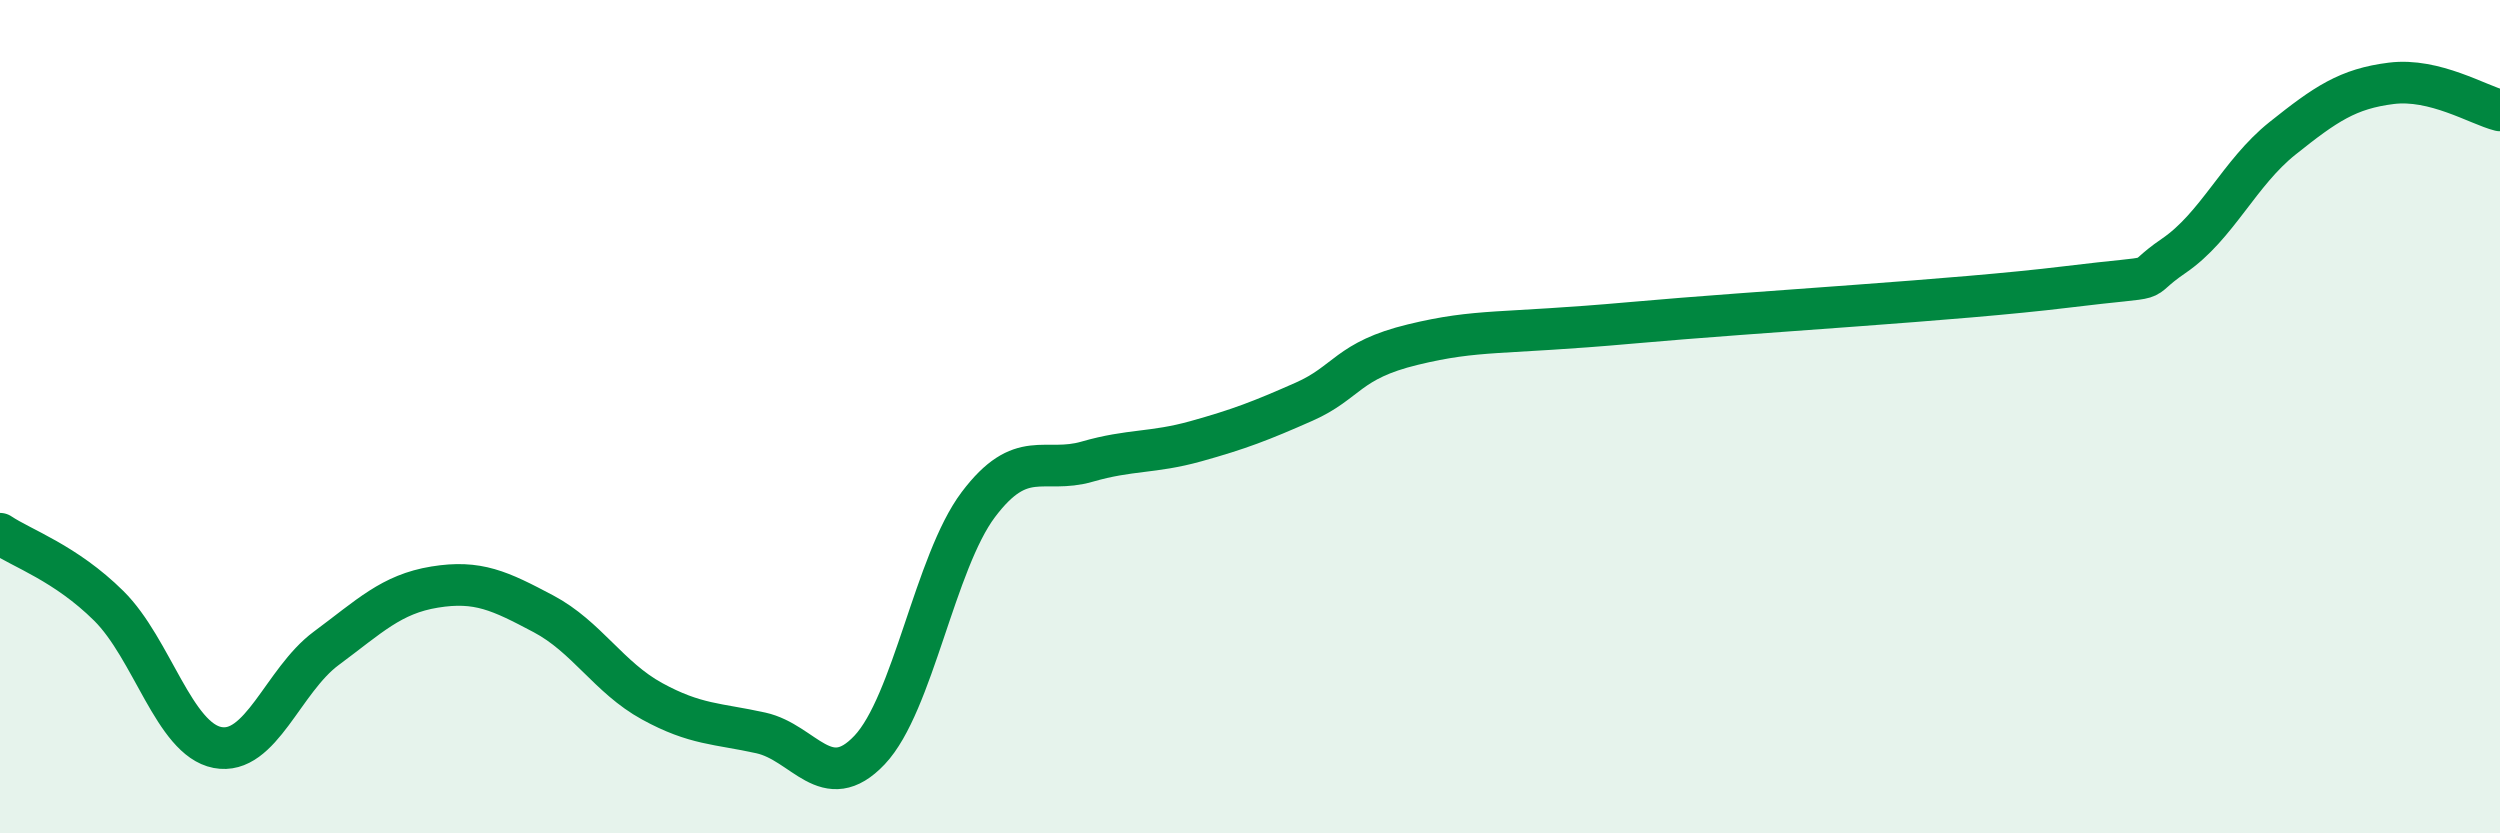 
    <svg width="60" height="20" viewBox="0 0 60 20" xmlns="http://www.w3.org/2000/svg">
      <path
        d="M 0,12.81 C 0.52,13.16 1.57,13.51 2.61,14.54 C 3.65,15.57 4.18,17.74 5.22,17.94 C 6.26,18.14 6.79,16.33 7.83,15.56 C 8.87,14.79 9.39,14.26 10.43,14.09 C 11.47,13.92 12,14.18 13.04,14.73 C 14.08,15.28 14.61,16.26 15.65,16.83 C 16.69,17.4 17.22,17.36 18.26,17.59 C 19.3,17.82 19.83,19.1 20.87,18 C 21.91,16.9 22.44,13.49 23.48,12.11 C 24.52,10.73 25.05,11.38 26.09,11.08 C 27.13,10.78 27.66,10.88 28.7,10.59 C 29.74,10.3 30.26,10.1 31.3,9.64 C 32.34,9.18 32.34,8.65 33.91,8.27 C 35.48,7.89 36,8.03 39.13,7.75 C 42.26,7.47 46.96,7.21 49.57,6.89 C 52.18,6.57 51.13,6.85 52.17,6.14 C 53.21,5.43 53.74,4.15 54.78,3.32 C 55.82,2.49 56.35,2.13 57.39,2 C 58.43,1.87 59.48,2.52 60,2.65L60 20L0 20Z"
        fill="#008740"
        opacity="0.1"
        stroke-linecap="round"
        stroke-linejoin="round"
      />
      <path
        d="M 0,12.81 C 0.52,13.16 1.57,13.51 2.61,14.54 C 3.65,15.57 4.18,17.74 5.22,17.94 C 6.26,18.14 6.79,16.33 7.83,15.56 C 8.87,14.79 9.39,14.26 10.43,14.09 C 11.47,13.92 12,14.18 13.04,14.73 C 14.08,15.28 14.61,16.26 15.65,16.83 C 16.69,17.4 17.22,17.36 18.26,17.59 C 19.3,17.82 19.83,19.1 20.87,18 C 21.91,16.9 22.44,13.49 23.48,12.11 C 24.52,10.73 25.05,11.38 26.09,11.08 C 27.13,10.78 27.66,10.88 28.7,10.59 C 29.74,10.3 30.26,10.1 31.3,9.64 C 32.34,9.18 32.34,8.65 33.91,8.27 C 35.48,7.89 36,8.03 39.13,7.75 C 42.26,7.47 46.96,7.21 49.57,6.89 C 52.18,6.57 51.13,6.85 52.17,6.14 C 53.21,5.43 53.74,4.15 54.78,3.32 C 55.82,2.49 56.35,2.13 57.39,2 C 58.43,1.87 59.48,2.52 60,2.65"
        stroke="#008740"
        stroke-width="1"
        fill="none"
        stroke-linecap="round"
        stroke-linejoin="round"
      />
    </svg>
  